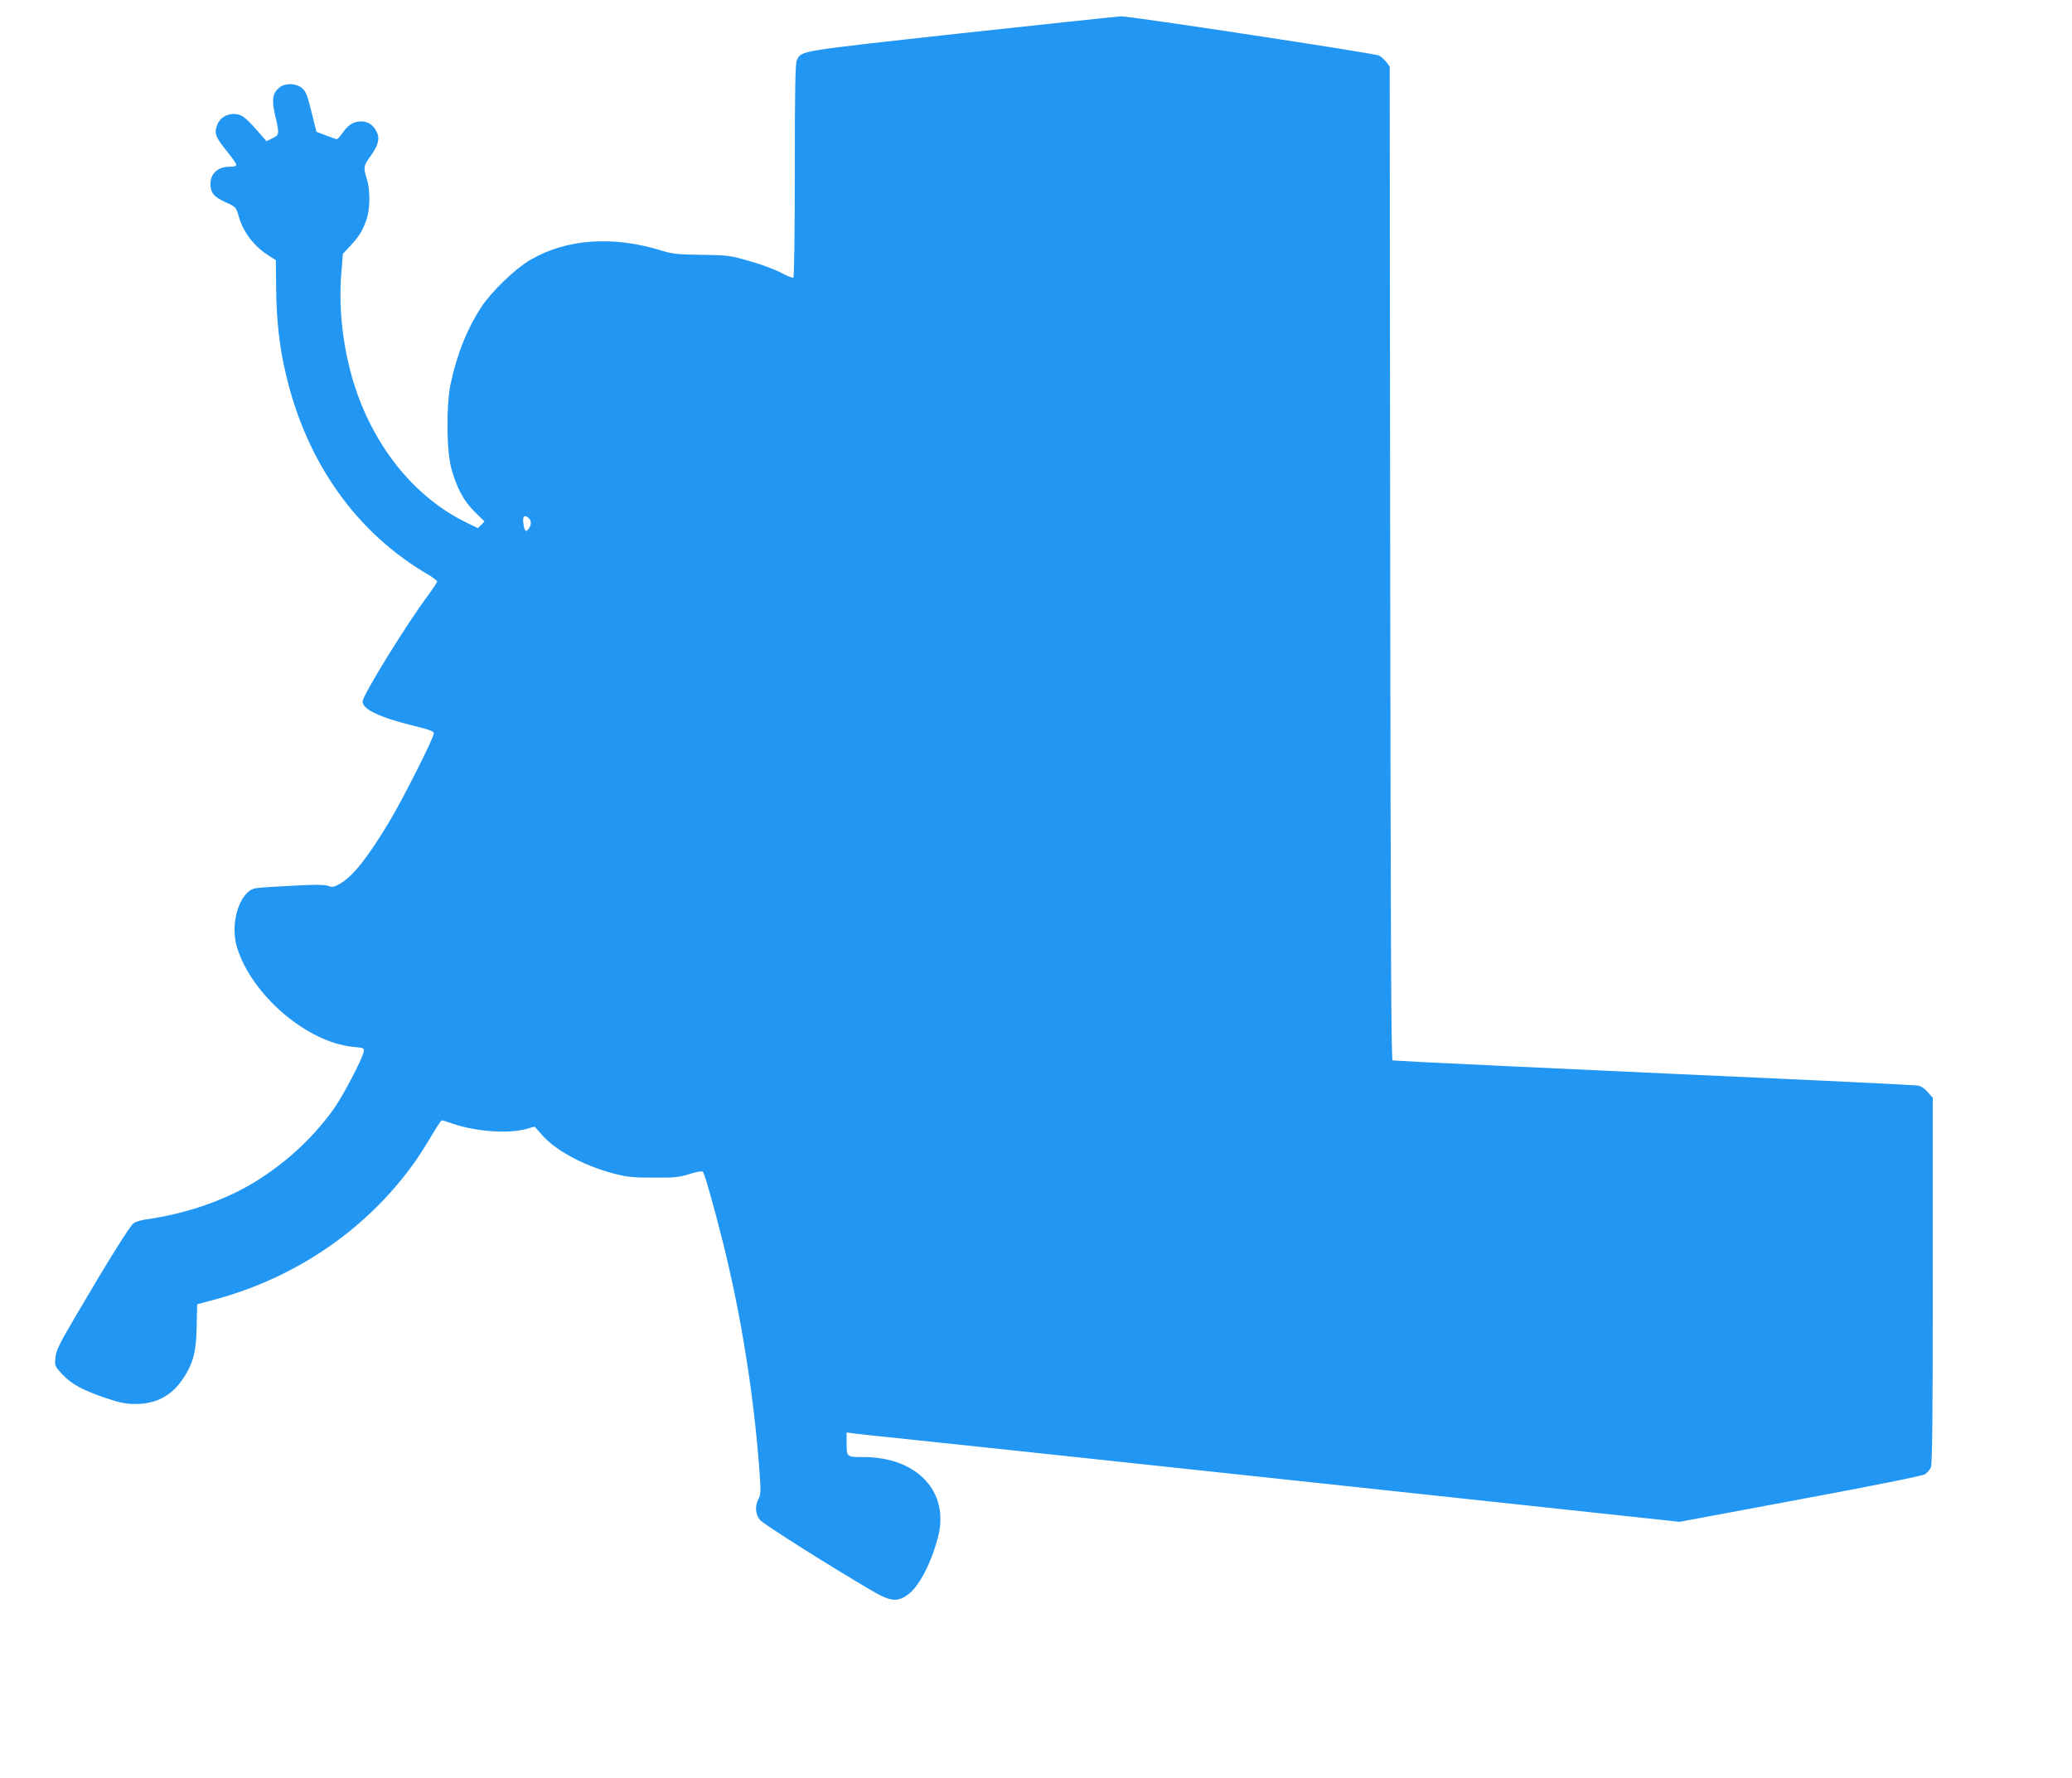<?xml version="1.0" standalone="no"?>
<!DOCTYPE svg PUBLIC "-//W3C//DTD SVG 20010904//EN"
 "http://www.w3.org/TR/2001/REC-SVG-20010904/DTD/svg10.dtd">
<svg version="1.0" xmlns="http://www.w3.org/2000/svg"
 width="1280pt" height="1098pt" viewBox="0 0 1280 1098"
 preserveAspectRatio="xMidYMid meet">
<g transform="translate(0,1098) scale(0.1,-0.1)"
fill="#2196f3" stroke="none">
<path d="M5935 10774 c-1016 -112 -982 -106 -1012 -165 -10 -18 -13 -179 -13
-681 0 -396 -4 -659 -9 -663 -5 -3 -38 10 -73 29 -35 19 -121 52 -193 72 -125
36 -137 38 -300 40 -149 2 -180 5 -251 27 -299 92 -585 72 -809 -59 -94 -55
-240 -196 -304 -294 -86 -133 -148 -287 -187 -470 -28 -128 -26 -415 4 -523
34 -122 76 -201 145 -269 l60 -59 -20 -21 -21 -20 -64 31 c-314 150 -565 452
-692 832 -73 219 -106 477 -88 703 l10 128 39 42 c56 58 81 97 105 163 25 71
27 185 4 258 -22 71 -21 80 24 142 48 67 58 109 36 151 -21 41 -53 62 -93 62
-48 0 -78 -18 -113 -66 -17 -24 -35 -44 -38 -44 -4 0 -34 10 -67 23 l-60 23
-31 124 c-26 105 -35 127 -60 147 -37 30 -101 31 -137 3 -44 -35 -50 -75 -27
-174 27 -116 26 -119 -17 -140 l-37 -18 -29 34 c-90 103 -116 126 -151 132
-54 10 -107 -18 -124 -66 -20 -51 -11 -75 58 -160 33 -40 60 -79 60 -85 0 -9
-15 -13 -43 -13 -70 0 -116 -41 -117 -105 0 -56 22 -82 95 -115 62 -28 63 -29
80 -87 28 -99 97 -188 190 -245 l39 -25 2 -179 c2 -198 21 -362 61 -529 129
-548 439 -981 886 -1239 26 -16 47 -33 47 -38 0 -6 -24 -42 -53 -82 -135 -180
-407 -621 -407 -659 0 -48 102 -97 311 -149 100 -24 129 -35 129 -48 0 -27
-192 -407 -273 -542 -137 -228 -225 -338 -304 -385 -40 -23 -49 -25 -76 -15
-22 8 -80 9 -221 1 -105 -5 -206 -12 -225 -15 -99 -16 -163 -214 -117 -365 89
-293 431 -587 716 -615 71 -7 71 -7 66 -33 -12 -51 -126 -268 -183 -349 -121
-169 -273 -313 -451 -429 -196 -129 -452 -220 -722 -257 -25 -4 -55 -14 -67
-24 -23 -18 -162 -241 -356 -572 -103 -175 -121 -213 -125 -257 -4 -50 -3 -53
44 -103 57 -61 125 -97 272 -147 85 -28 122 -36 182 -35 125 0 221 52 290 155
63 94 83 169 85 326 l3 135 102 27 c506 135 942 433 1237 844 28 39 76 114
107 167 32 54 61 98 65 98 4 0 34 -9 65 -20 143 -49 338 -64 451 -35 l58 16
44 -50 c85 -97 252 -188 441 -239 83 -22 119 -26 247 -26 130 -1 160 2 224 22
45 14 77 20 83 14 11 -11 62 -192 123 -432 112 -448 190 -932 226 -1406 10
-134 9 -155 -5 -182 -24 -46 -20 -95 9 -131 23 -26 422 -279 687 -434 120 -71
162 -75 230 -24 68 52 141 193 183 354 72 278 -129 493 -461 493 -106 0 -104
-1 -104 92 l0 60 43 -6 c23 -3 175 -20 337 -36 162 -17 1301 -138 2530 -270
l2236 -240 745 139 c468 87 755 145 771 155 14 9 30 28 36 42 9 18 12 322 12
1154 l0 1129 -31 35 c-18 22 -43 38 -62 41 -18 3 -678 35 -1467 70 -789 36
-1509 70 -1600 75 -91 5 -170 10 -177 10 -9 0 -12 719 -15 3069 l-3 3070 -21
28 c-11 15 -32 33 -45 40 -30 14 -1540 244 -1594 242 -22 -1 -467 -48 -990
-105z m-2667 -2996 c16 -16 15 -40 -2 -64 -18 -24 -26 -16 -33 35 -6 43 9 55
35 29z"/>
</g>
</svg>
